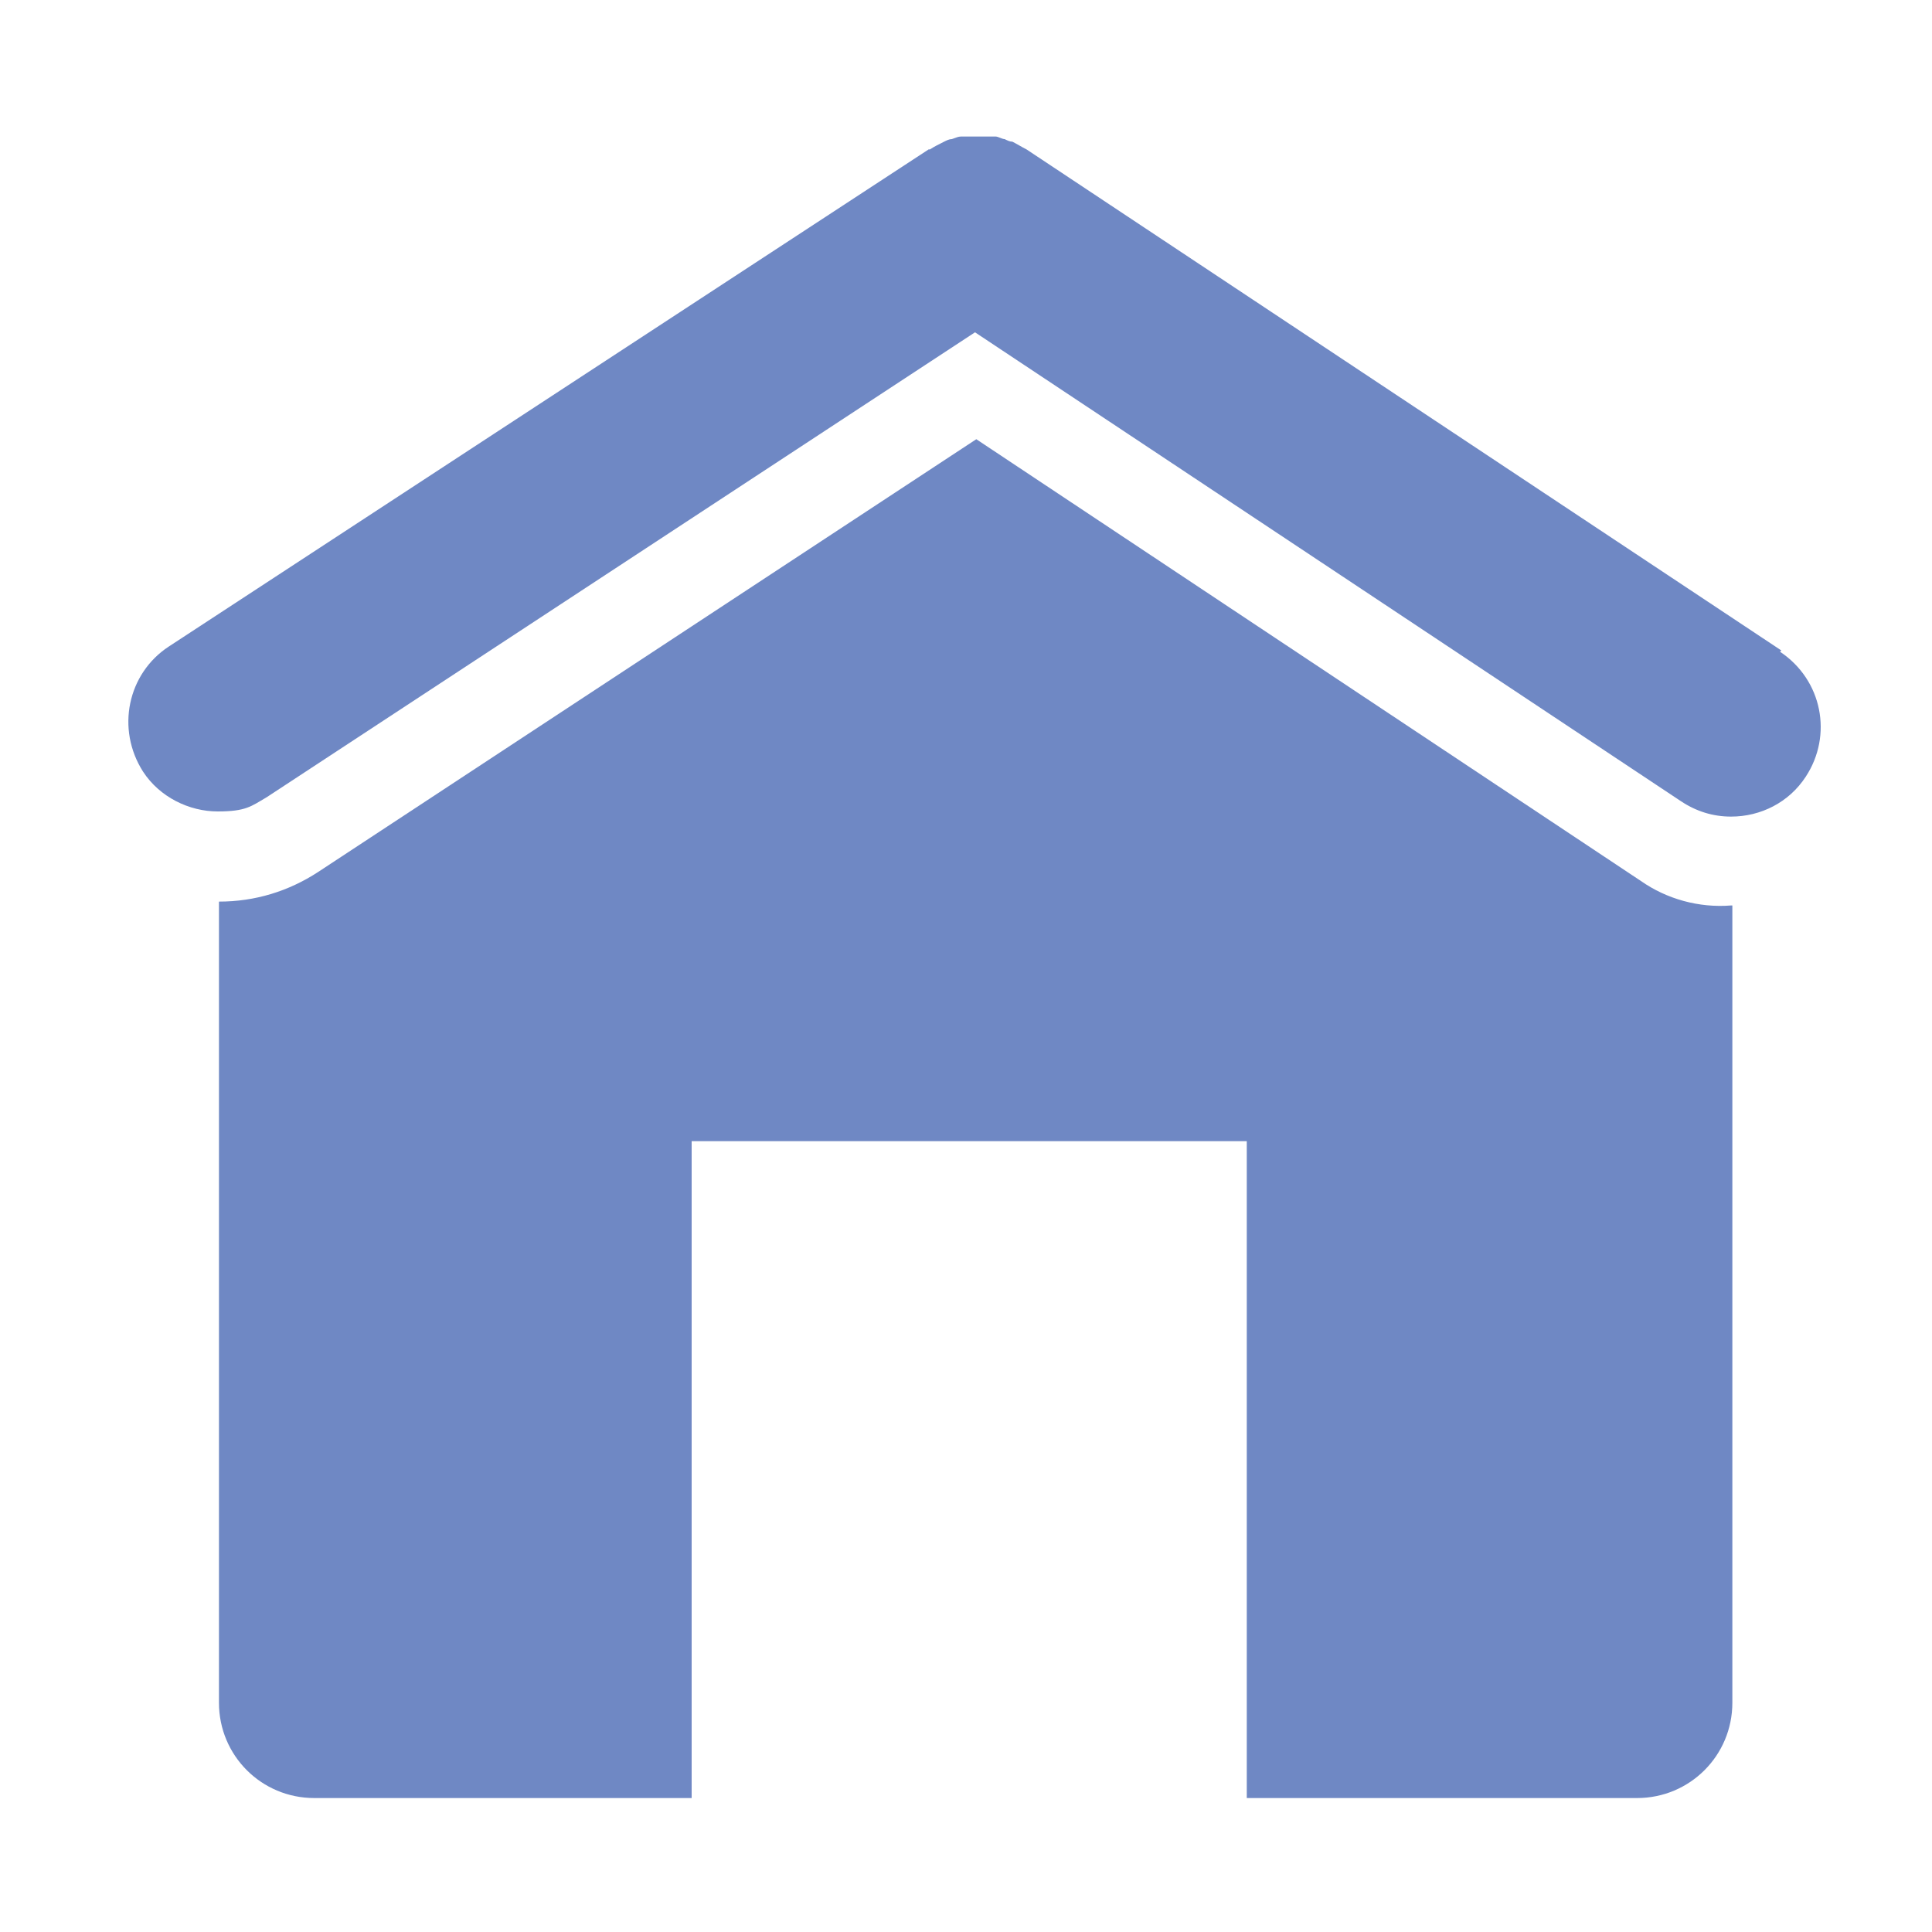 <?xml version="1.0" encoding="UTF-8"?>
<svg id="Layer_1" xmlns="http://www.w3.org/2000/svg" version="1.1" viewBox="0 0 150 150">
  <!-- Generator: Adobe Illustrator 29.7.1, SVG Export Plug-In . SVG Version: 2.1.1 Build 8)  -->
  <defs>
    <style>
      .st0 {
        fill: #6f88c4;
      }
    </style>
  </defs>
  <path class="st0" d="M138.3,50.5L79.7,11.6h0c-.4-.2-.7-.4-1.1-.6-.2,0-.4-.1-.6-.2-.2,0-.5-.2-.7-.2h-2.7c-.2,0-.4.1-.7.2-.2,0-.4.1-.6.2-.4.2-.8.4-1.1.6h-.1L13.1,50.2c-3.2,2.1-4.1,6.4-2,9.7,1.3,2,3.6,3.1,5.8,3.1s2.6-.4,3.8-1.1l55-36.1,54.8,36.4c1.2.8,2.5,1.2,3.9,1.2,2.3,0,4.5-1.1,5.8-3.1,2.1-3.2,1.3-7.5-2-9.7l.1-.1Z"/>
  <path class="st0" d="M134.4,70.3c-2.5.2-5-.5-7-1.9l-51.6-34.3-51.1,33.6c-2.3,1.5-4.9,2.3-7.7,2.3s0,0,0,0v62.2c0,4.1,3.3,7.4,7.4,7.4h29.3v-51h43.1v51h30.3c4.1,0,7.4-3.3,7.4-7.4v-61.9h-.1Z"/>
</svg>